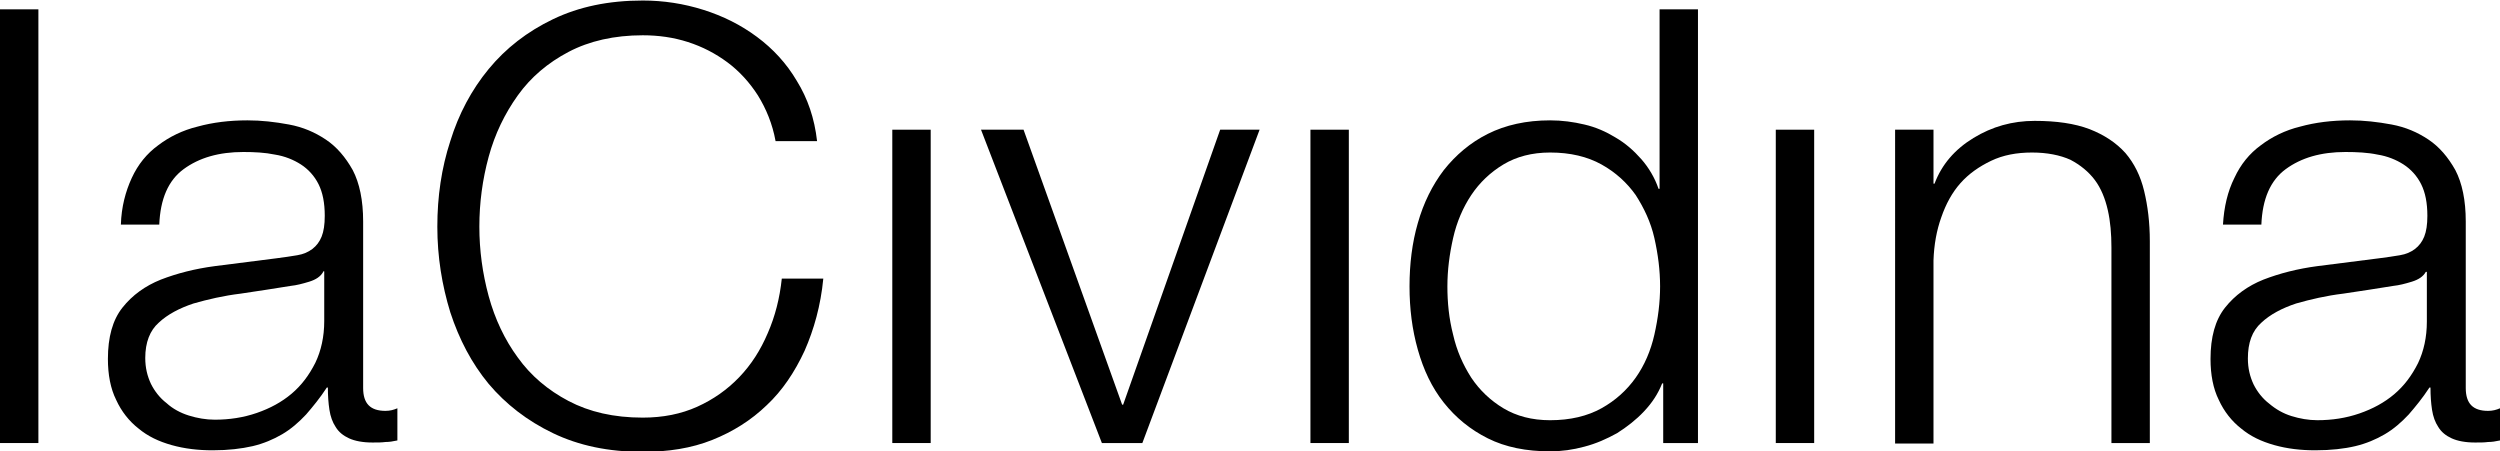 <?xml version="1.0" encoding="utf-8"?>
<!-- Generator: Adobe Illustrator 21.0.2, SVG Export Plug-In . SVG Version: 6.00 Build 0)  -->
<svg version="1.1" id="Lager_1" xmlns="http://www.w3.org/2000/svg" xmlns:xlink="http://www.w3.org/1999/xlink" x="0px" y="0px"
	 viewBox="0 0 481.9 87" style="enable-background:new 0 0 481.9 87;" xml:space="preserve">
<rect y="1.8" width="7.4" height="83.6"/>
<path d="M62.3,52.4c-0.5,0.9-1.4,1.5-2.7,1.9c-1.3,0.4-2.5,0.7-3.5,0.8c-3.1,0.5-6.3,1-9.7,1.5c-3.3,0.4-6.3,1.1-9.1,1.9
	c-2.7,0.9-5,2.1-6.7,3.7C28.9,63.7,28,66,28,69c0,1.9,0.4,3.5,1.1,5c0.7,1.4,1.7,2.7,3,3.7c1.2,1.1,2.7,1.9,4.3,2.4
	c1.6,0.5,3.3,0.8,5,0.8c2.8,0,5.5-0.4,8.1-1.3c2.6-0.9,4.8-2.1,6.7-3.7c1.9-1.6,3.4-3.6,4.6-6c1.1-2.3,1.7-5,1.7-8v-9.6H62.3z
	 M25.4,34.3c1.2-2.6,2.9-4.7,5.1-6.3c2.1-1.6,4.7-2.9,7.6-3.6c2.9-0.8,6.1-1.2,9.6-1.2c2.7,0,5.3,0.3,8,0.8c2.7,0.5,5,1.5,7.1,2.9
	c2.1,1.4,3.8,3.4,5.2,5.9c1.3,2.5,2,5.8,2,9.9v32.1c0,3,1.4,4.4,4.3,4.4c0.9,0,1.6-0.2,2.3-0.5v6.2c-0.9,0.2-1.6,0.3-2.3,0.3
	c-0.7,0.1-1.5,0.1-2.5,0.1c-1.9,0-3.4-0.3-4.5-0.8c-1.1-0.5-2-1.2-2.6-2.2c-0.6-0.9-1-2-1.2-3.3c-0.2-1.3-0.3-2.7-0.3-4.3h-0.2
	c-1.3,2-2.7,3.7-4,5.2c-1.4,1.5-2.9,2.8-4.6,3.8c-1.7,1-3.6,1.8-5.7,2.3c-2.2,0.5-4.7,0.8-7.7,0.8c-2.8,0-5.4-0.3-7.9-1
	c-2.5-0.7-4.6-1.7-6.4-3.2c-1.8-1.4-3.3-3.3-4.3-5.5c-1.1-2.2-1.6-4.9-1.6-7.9c0-4.2,0.9-7.5,2.8-9.9c1.9-2.4,4.4-4.2,7.4-5.4
	c3.1-1.2,6.6-2.1,10.4-2.6c3.9-0.5,7.8-1,11.8-1.5c1.6-0.2,2.9-0.4,4.1-0.6c1.2-0.2,2.1-0.6,2.9-1.2c0.8-0.6,1.4-1.4,1.8-2.4
	c0.4-1,0.6-2.3,0.6-4c0-2.5-0.4-4.5-1.2-6.1c-0.8-1.6-2-2.9-3.4-3.8c-1.4-0.9-3.1-1.6-5-1.9c-1.9-0.4-4-0.5-6.1-0.5
	c-4.7,0-8.5,1.1-11.5,3.3c-3,2.2-4.5,5.8-4.7,10.7h-7.4C23.4,39.9,24.2,36.9,25.4,34.3"/>
<path d="M146.1,18.4c-1.6-2.5-3.6-4.7-5.9-6.4c-2.3-1.7-4.8-3-7.6-3.9c-2.8-0.9-5.7-1.3-8.7-1.3c-5.5,0-10.3,1.1-14.3,3.2
	c-4,2.1-7.3,4.9-9.8,8.4c-2.5,3.5-4.4,7.4-5.6,11.8c-1.2,4.4-1.8,8.9-1.8,13.5c0,4.5,0.6,9,1.8,13.4c1.2,4.4,3.1,8.4,5.6,11.8
	c2.5,3.5,5.8,6.3,9.8,8.4c4,2.1,8.7,3.2,14.3,3.2c3.9,0,7.4-0.7,10.5-2.1c3.1-1.4,5.8-3.3,8.1-5.7c2.3-2.4,4.1-5.2,5.5-8.5
	c1.4-3.2,2.3-6.7,2.7-10.5h8c-0.5,5.2-1.8,9.8-3.6,13.9c-1.9,4.1-4.3,7.7-7.3,10.5c-3,2.9-6.5,5.1-10.5,6.7s-8.5,2.3-13.4,2.3
	c-6.6,0-12.3-1.2-17.3-3.6c-5-2.4-9.1-5.6-12.4-9.5c-3.3-4-5.7-8.6-7.4-13.8c-1.6-5.2-2.5-10.7-2.5-16.5c0-5.8,0.8-11.3,2.5-16.5
	c1.6-5.2,4.1-9.9,7.4-13.9c3.3-4,7.4-7.2,12.4-9.6c5-2.4,10.7-3.6,17.3-3.6c4,0,7.9,0.6,11.7,1.8c3.8,1.2,7.2,2.9,10.3,5.2
	c3.1,2.3,5.7,5.1,7.7,8.5c2.1,3.4,3.4,7.2,3.9,11.6h-8C148.9,23.9,147.7,21,146.1,18.4"/>
<rect x="172" y="25" width="7.4" height="60.4"/>
<polygon points="197.3,25 216.3,78 216.5,78 235.2,25 242.8,25 220.2,85.4 212.4,85.4 189.1,25 "/>
<rect x="252.6" y="25" width="7.4" height="60.4"/>
<path d="M280.1,64.5c0.7,3.1,1.9,5.8,3.5,8.3c1.6,2.4,3.7,4.4,6.2,5.9c2.5,1.5,5.5,2.3,9,2.3c3.9,0,7.2-0.8,9.9-2.3
	c2.7-1.5,4.9-3.5,6.6-5.9c1.7-2.4,2.9-5.2,3.6-8.3c0.7-3.1,1.1-6.2,1.1-9.3c0-3.1-0.4-6.2-1.1-9.3c-0.7-3.1-2-5.8-3.6-8.3
	c-1.7-2.4-3.9-4.4-6.6-5.9c-2.7-1.5-6-2.3-9.9-2.3c-3.5,0-6.5,0.8-9,2.3c-2.5,1.5-4.6,3.5-6.2,5.9c-1.6,2.4-2.8,5.2-3.5,8.3
	c-0.7,3.1-1.1,6.2-1.1,9.3C279,58.3,279.3,61.4,280.1,64.5 M320.6,85.4V73.9h-0.2c-0.8,2-1.9,3.7-3.5,5.4c-1.5,1.6-3.3,3-5.2,4.2
	c-2,1.1-4,2-6.3,2.6c-2.2,0.6-4.4,0.9-6.6,0.9c-4.6,0-8.6-0.8-12-2.5c-3.4-1.7-6.2-4-8.5-6.9c-2.3-2.9-3.9-6.3-5-10.2
	c-1.1-3.9-1.6-7.9-1.6-12.2c0-4.3,0.5-8.4,1.6-12.2c1.1-3.9,2.8-7.3,5-10.2c2.3-2.9,5.1-5.3,8.5-7c3.4-1.7,7.4-2.6,12-2.6
	c2.3,0,4.5,0.3,6.6,0.8c2.2,0.5,4.2,1.4,6,2.5c1.9,1.1,3.5,2.5,5,4.2c1.4,1.6,2.6,3.6,3.3,5.7h0.2V1.8h7.4v83.6H320.6z"/>
<rect x="342.3" y="25" width="7.4" height="60.4"/>
<path d="M372.7,25v10.4h0.2c1.4-3.7,3.9-6.6,7.5-8.8c3.6-2.2,7.5-3.3,11.8-3.3c4.2,0,7.7,0.5,10.6,1.6c2.8,1.1,5.1,2.6,6.9,4.6
	c1.7,2,2.9,4.4,3.6,7.3c0.7,2.9,1.1,6.1,1.1,9.7v38.9H407V47.7c0-2.6-0.2-5-0.7-7.2c-0.5-2.2-1.3-4.2-2.5-5.8
	c-1.2-1.6-2.8-2.9-4.7-3.9c-2-0.9-4.5-1.4-7.4-1.4c-3,0-5.6,0.5-7.9,1.6c-2.3,1.1-4.3,2.5-5.9,4.3c-1.6,1.8-2.8,4-3.7,6.6
	c-0.9,2.5-1.4,5.3-1.5,8.3v35.3h-7.4V25H372.7z"/>
<path d="M467.6,52.4c-0.5,0.9-1.4,1.5-2.7,1.9c-1.3,0.4-2.5,0.7-3.5,0.8c-3.1,0.5-6.3,1-9.7,1.5c-3.3,0.4-6.3,1.1-9.1,1.9
	c-2.7,0.9-5,2.1-6.7,3.7c-1.8,1.6-2.6,3.9-2.6,6.9c0,1.9,0.4,3.5,1.1,5c0.7,1.4,1.7,2.7,3,3.7c1.3,1.1,2.7,1.9,4.3,2.4
	c1.6,0.5,3.3,0.8,5,0.8c2.8,0,5.5-0.4,8.1-1.3c2.6-0.9,4.8-2.1,6.7-3.7c1.9-1.6,3.4-3.6,4.6-6c1.1-2.3,1.7-5,1.7-8v-9.6H467.6z
	 M430.7,34.3c1.2-2.6,2.9-4.7,5.1-6.3c2.1-1.6,4.7-2.9,7.6-3.6c2.9-0.8,6.1-1.2,9.6-1.2c2.7,0,5.3,0.3,8,0.8c2.7,0.5,5,1.5,7.1,2.9
	c2.1,1.4,3.8,3.4,5.2,5.9c1.3,2.5,2,5.8,2,9.9v32.1c0,3,1.4,4.4,4.3,4.4c0.9,0,1.6-0.2,2.3-0.5v6.2c-0.9,0.2-1.6,0.3-2.3,0.3
	c-0.7,0.1-1.5,0.1-2.5,0.1c-1.9,0-3.4-0.3-4.5-0.8c-1.1-0.5-2-1.2-2.6-2.2c-0.6-0.9-1-2-1.2-3.3c-0.2-1.3-0.3-2.7-0.3-4.3h-0.2
	c-1.3,2-2.7,3.7-4,5.2c-1.4,1.5-2.9,2.8-4.6,3.8c-1.7,1-3.6,1.8-5.7,2.3c-2.1,0.5-4.7,0.8-7.7,0.8c-2.8,0-5.4-0.3-7.9-1
	c-2.5-0.7-4.6-1.7-6.4-3.2c-1.8-1.4-3.3-3.3-4.3-5.5c-1.1-2.2-1.6-4.9-1.6-7.9c0-4.2,0.9-7.5,2.8-9.9c1.9-2.4,4.4-4.2,7.4-5.4
	c3.1-1.2,6.6-2.1,10.4-2.6c3.9-0.5,7.8-1,11.8-1.5c1.6-0.2,2.9-0.4,4.1-0.6c1.2-0.2,2.1-0.6,2.9-1.2c0.8-0.6,1.4-1.4,1.8-2.4
	c0.4-1,0.6-2.3,0.6-4c0-2.5-0.4-4.5-1.2-6.1c-0.8-1.6-2-2.9-3.4-3.8c-1.4-0.9-3.1-1.6-5-1.9c-1.9-0.4-4-0.5-6.2-0.5
	c-4.7,0-8.5,1.1-11.5,3.3c-3,2.2-4.5,5.8-4.7,10.7h-7.4C428.7,39.9,429.4,36.9,430.7,34.3"/>
</svg>
